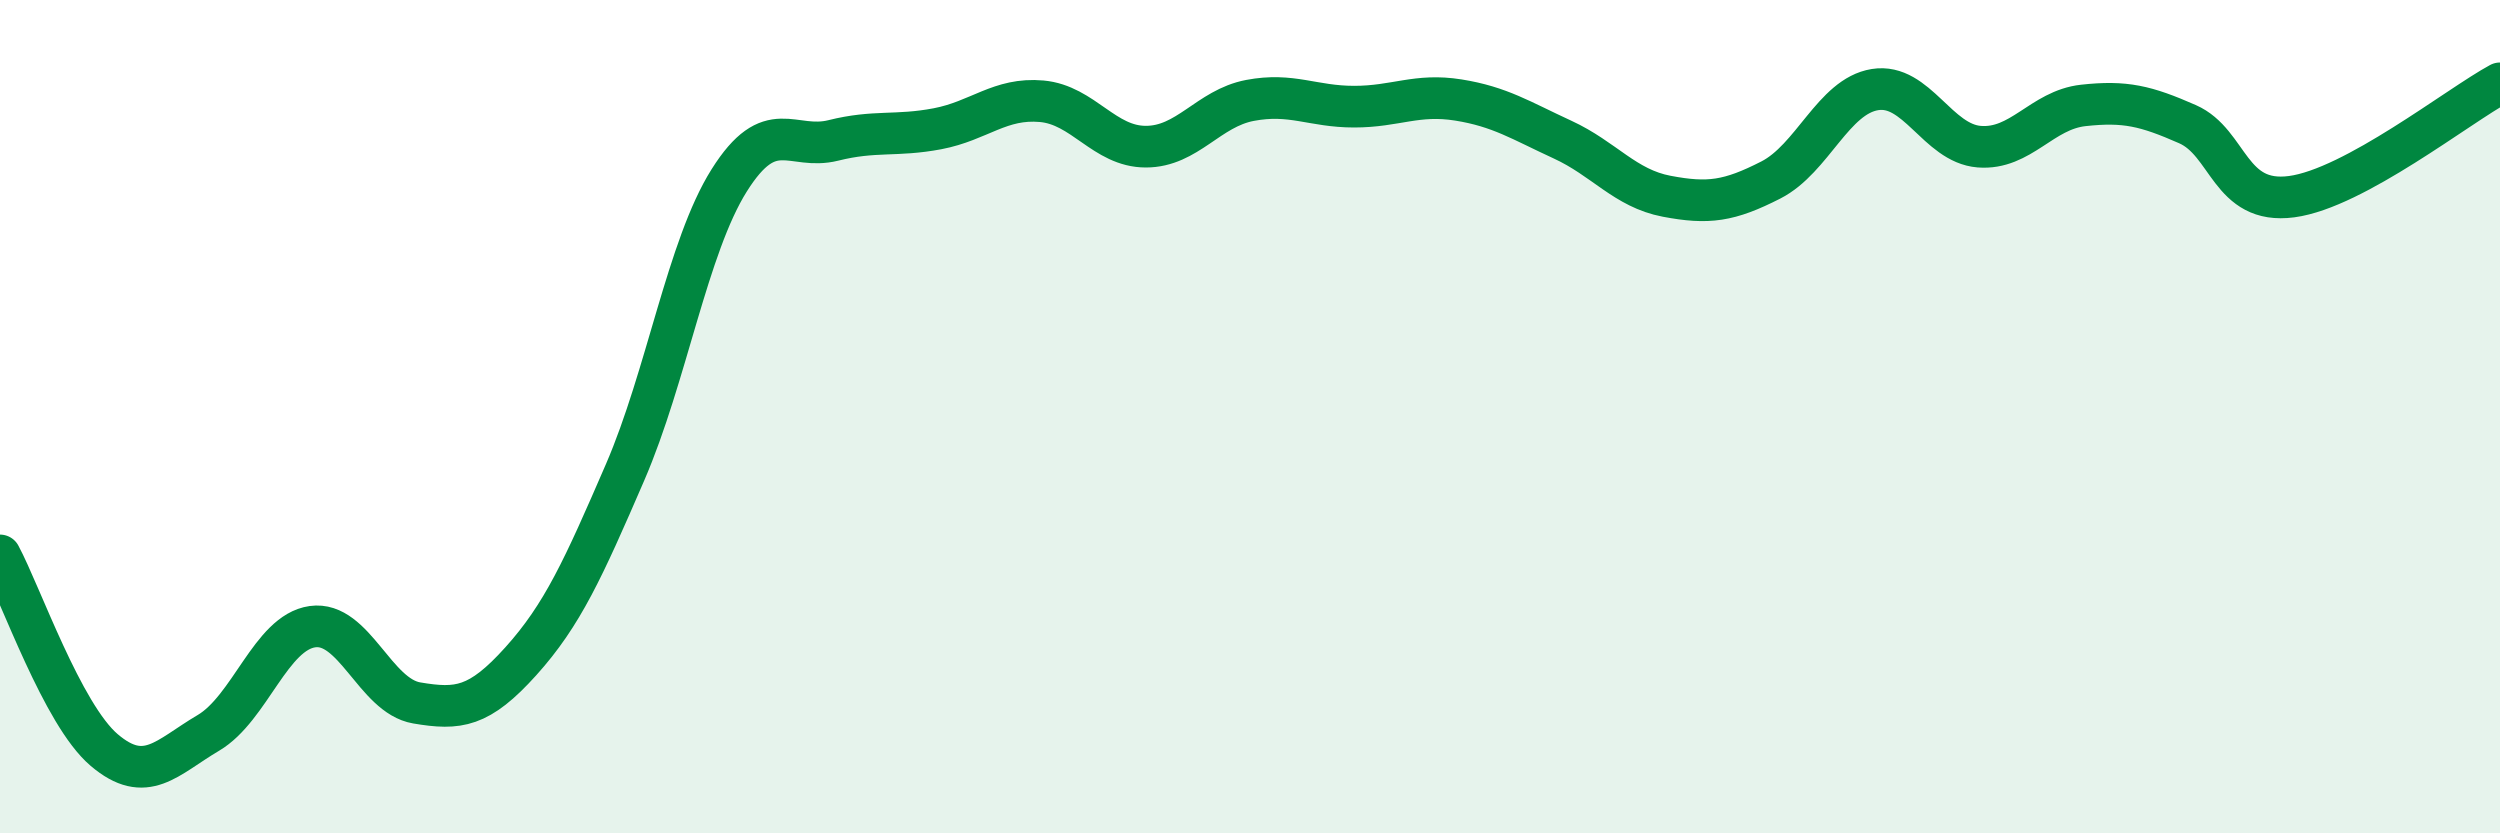 
    <svg width="60" height="20" viewBox="0 0 60 20" xmlns="http://www.w3.org/2000/svg">
      <path
        d="M 0,13.33 C 0.5,14.26 1.5,17.15 2.5,18 C 3.5,18.85 4,18.18 5,17.59 C 6,17 6.5,15.18 7.5,15.04 C 8.5,14.9 9,16.7 10,16.87 C 11,17.04 11.5,16.98 12.5,15.87 C 13.5,14.76 14,13.65 15,11.34 C 16,9.03 16.5,5.92 17.5,4.33 C 18.5,2.74 19,3.62 20,3.37 C 21,3.12 21.5,3.28 22.5,3.09 C 23.5,2.9 24,2.34 25,2.43 C 26,2.52 26.5,3.52 27.5,3.52 C 28.5,3.52 29,2.6 30,2.41 C 31,2.22 31.5,2.56 32.5,2.56 C 33.5,2.56 34,2.24 35,2.4 C 36,2.56 36.5,2.89 37.5,3.35 C 38.5,3.81 39,4.52 40,4.71 C 41,4.9 41.5,4.83 42.5,4.32 C 43.5,3.81 44,2.31 45,2.15 C 46,1.99 46.5,3.44 47.5,3.52 C 48.5,3.6 49,2.64 50,2.53 C 51,2.42 51.5,2.54 52.5,2.98 C 53.5,3.42 53.5,4.92 55,4.72 C 56.5,4.52 59,2.54 60,2L60 20L0 20Z"
        fill="#008740"
        opacity="0.1"
        stroke-linecap="round"
        stroke-linejoin="round"
      />
      <path
        d="M 0,13.33 C 0.5,14.26 1.5,17.15 2.5,18 C 3.5,18.85 4,18.18 5,17.59 C 6,17 6.5,15.18 7.5,15.04 C 8.5,14.9 9,16.7 10,16.87 C 11,17.04 11.5,16.98 12.5,15.87 C 13.5,14.76 14,13.65 15,11.34 C 16,9.03 16.5,5.92 17.5,4.33 C 18.5,2.74 19,3.62 20,3.37 C 21,3.12 21.5,3.28 22.5,3.09 C 23.5,2.9 24,2.34 25,2.43 C 26,2.52 26.5,3.52 27.5,3.52 C 28.5,3.52 29,2.6 30,2.41 C 31,2.22 31.5,2.56 32.5,2.56 C 33.5,2.56 34,2.24 35,2.4 C 36,2.56 36.5,2.89 37.5,3.35 C 38.5,3.81 39,4.52 40,4.71 C 41,4.9 41.5,4.83 42.5,4.32 C 43.5,3.81 44,2.31 45,2.15 C 46,1.99 46.5,3.44 47.5,3.52 C 48.5,3.6 49,2.64 50,2.53 C 51,2.42 51.5,2.54 52.5,2.98 C 53.5,3.42 53.5,4.92 55,4.72 C 56.5,4.52 59,2.54 60,2"
        stroke="#008740"
        stroke-width="1"
        fill="none"
        stroke-linecap="round"
        stroke-linejoin="round"
      />
    </svg>
  